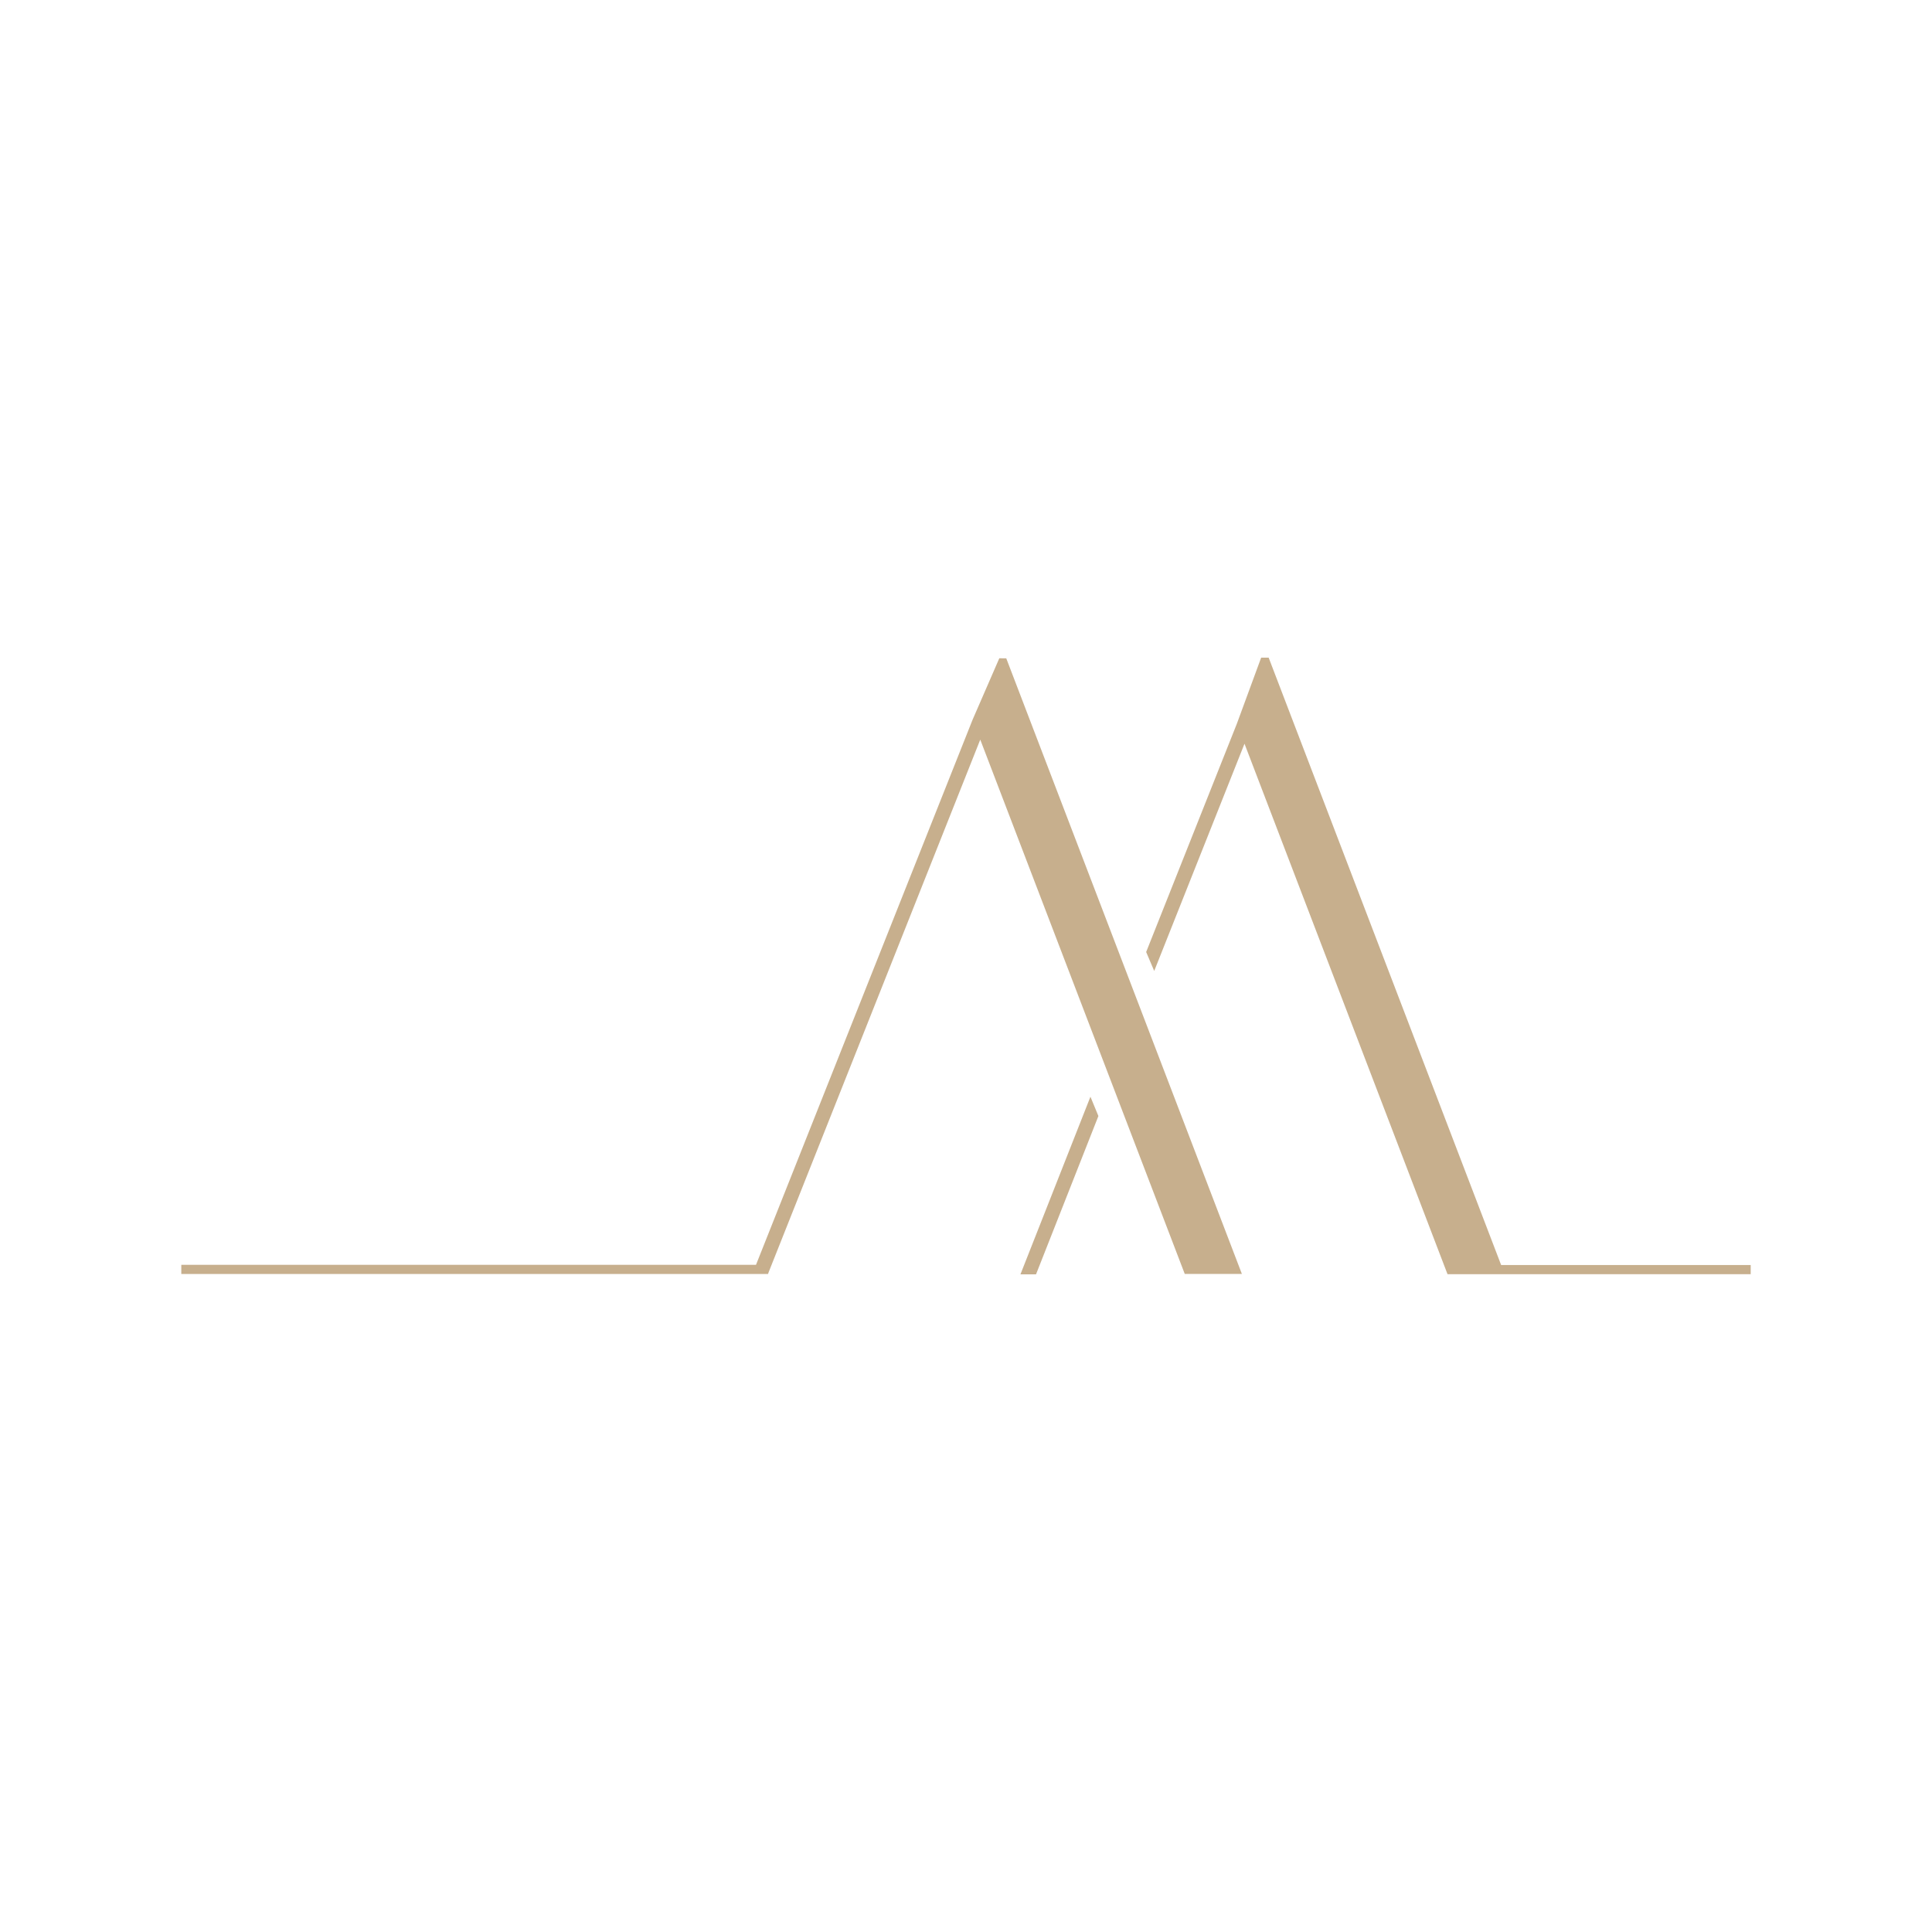<?xml version="1.0" encoding="UTF-8"?> <svg xmlns="http://www.w3.org/2000/svg" id="_Слой_1" data-name="Слой_1" viewBox="0 0 1000 1000"><defs><style> .cls-1 { fill: #c7af8d; } </style></defs><polygon class="cls-1" points="776.99 654.78 656.66 340.4 652.77 340.4 640.19 374.61 593.25 492.76 597.42 502.56 644.15 384.95 748.09 656.54 749.23 659.51 778.8 659.51 906.16 659.51 906.16 654.78 776.99 654.78"></polygon><polygon class="cls-1" points="528.18 659.6 536.24 659.6 568.53 577.66 564.41 567.66 528.18 659.6"></polygon><polygon class="cls-1" points="586.08 511.2 520.84 340.76 517.24 340.72 517.24 340.72 503.42 372.49 391.31 654.66 93.84 654.66 93.84 659.4 397.53 659.4 397.73 658.85 397.88 658.42 507.38 382.83 571.02 549.11 574.98 559.45 613.23 659.39 642.8 659.39 590.04 521.54 586.08 511.2"></polygon></svg> 